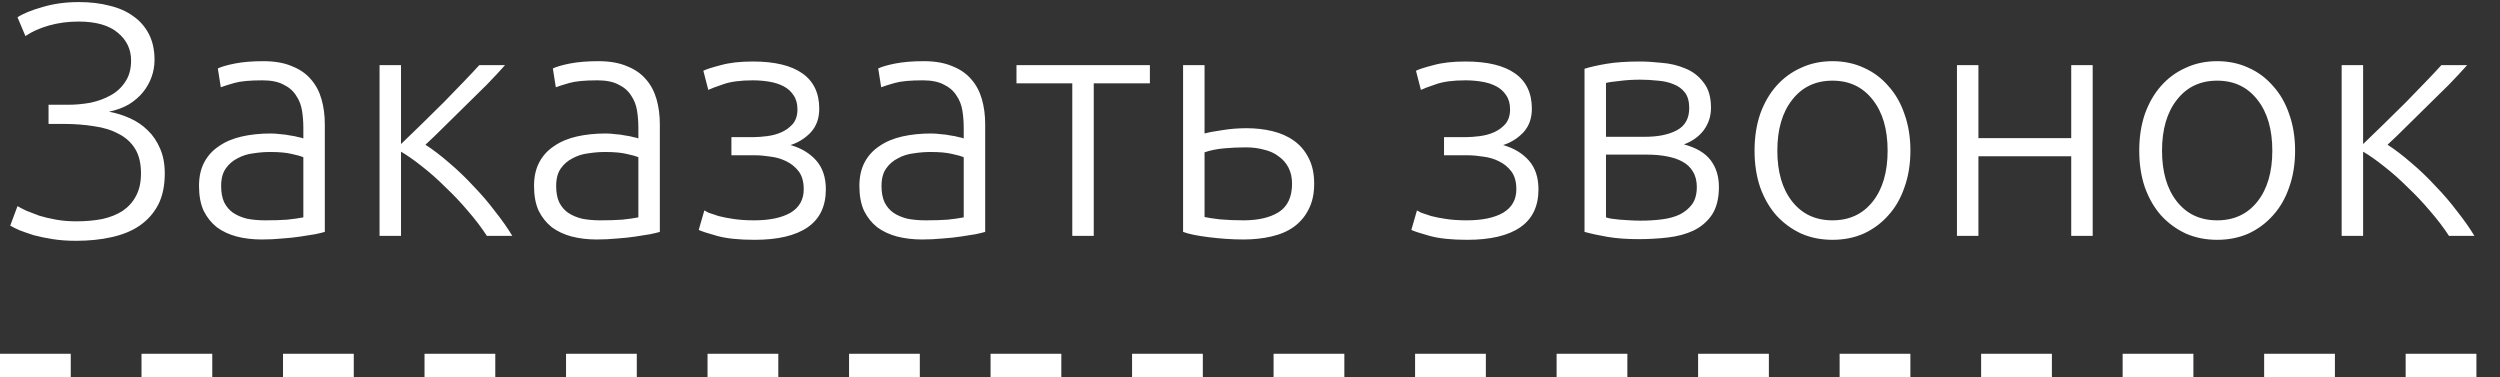 <?xml version="1.0" encoding="UTF-8"?> <svg xmlns="http://www.w3.org/2000/svg" width="106" height="16" viewBox="0 0 106 16" fill="none"><rect x="0" y="0" width="106" height="16" fill="#333333" stroke="none"/><path d="M3.332 0.914C2.884 0.914 2.464 0.97 2.072 1.082C1.68 1.194 1.349 1.343 1.078 1.53L0.742 0.732C0.985 0.573 1.339 0.429 1.806 0.298C2.273 0.158 2.786 0.088 3.346 0.088C3.822 0.088 4.256 0.139 4.648 0.242C5.04 0.335 5.376 0.485 5.656 0.69C5.936 0.886 6.155 1.138 6.314 1.446C6.473 1.754 6.552 2.118 6.552 2.538C6.552 2.79 6.51 3.033 6.426 3.266C6.342 3.499 6.221 3.714 6.062 3.91C5.903 4.106 5.703 4.279 5.46 4.428C5.217 4.568 4.937 4.671 4.62 4.736C4.928 4.792 5.227 4.885 5.516 5.016C5.805 5.147 6.057 5.319 6.272 5.534C6.487 5.739 6.659 5.996 6.79 6.304C6.921 6.603 6.986 6.953 6.986 7.354C6.986 7.877 6.893 8.32 6.706 8.684C6.519 9.039 6.258 9.333 5.922 9.566C5.595 9.79 5.199 9.953 4.732 10.056C4.275 10.159 3.771 10.21 3.22 10.21C2.865 10.21 2.539 10.187 2.24 10.14C1.941 10.093 1.671 10.037 1.428 9.972C1.195 9.897 0.994 9.827 0.826 9.762C0.658 9.687 0.527 9.622 0.434 9.566L0.742 8.74C0.835 8.796 0.961 8.861 1.12 8.936C1.279 9.001 1.461 9.071 1.666 9.146C1.881 9.211 2.119 9.267 2.38 9.314C2.641 9.361 2.926 9.384 3.234 9.384C3.635 9.384 4.004 9.351 4.34 9.286C4.676 9.211 4.965 9.095 5.208 8.936C5.451 8.768 5.637 8.558 5.768 8.306C5.908 8.045 5.978 7.727 5.978 7.354C5.978 6.925 5.894 6.575 5.726 6.304C5.558 6.033 5.325 5.823 5.026 5.674C4.737 5.515 4.391 5.408 3.99 5.352C3.589 5.287 3.159 5.254 2.702 5.254H2.058V4.442H2.884C3.192 4.442 3.505 4.414 3.822 4.358C4.139 4.293 4.424 4.19 4.676 4.05C4.937 3.91 5.147 3.719 5.306 3.476C5.474 3.233 5.558 2.93 5.558 2.566C5.558 2.09 5.371 1.698 4.998 1.39C4.625 1.073 4.069 0.914 3.332 0.914ZM11.252 9.342C11.606 9.342 11.914 9.333 12.176 9.314C12.446 9.286 12.675 9.253 12.862 9.216V6.668C12.759 6.621 12.596 6.575 12.372 6.528C12.148 6.472 11.84 6.444 11.448 6.444C11.224 6.444 10.99 6.463 10.748 6.5C10.505 6.528 10.281 6.598 10.076 6.71C9.87 6.813 9.702 6.957 9.572 7.144C9.441 7.331 9.376 7.578 9.376 7.886C9.376 8.157 9.418 8.385 9.502 8.572C9.595 8.759 9.721 8.908 9.88 9.02C10.048 9.132 10.244 9.216 10.468 9.272C10.701 9.319 10.962 9.342 11.252 9.342ZM11.168 2.594C11.644 2.594 12.045 2.664 12.372 2.804C12.708 2.935 12.978 3.121 13.184 3.364C13.389 3.597 13.538 3.877 13.632 4.204C13.725 4.531 13.772 4.885 13.772 5.268V9.832C13.678 9.86 13.543 9.893 13.366 9.93C13.188 9.958 12.983 9.991 12.75 10.028C12.516 10.065 12.255 10.093 11.966 10.112C11.686 10.14 11.396 10.154 11.098 10.154C10.715 10.154 10.36 10.112 10.034 10.028C9.716 9.944 9.436 9.813 9.194 9.636C8.96 9.449 8.774 9.216 8.634 8.936C8.503 8.647 8.438 8.297 8.438 7.886C8.438 7.494 8.512 7.158 8.662 6.878C8.811 6.598 9.021 6.369 9.292 6.192C9.562 6.005 9.884 5.87 10.258 5.786C10.631 5.702 11.037 5.66 11.476 5.66C11.606 5.66 11.742 5.669 11.882 5.688C12.031 5.697 12.171 5.716 12.302 5.744C12.442 5.763 12.558 5.786 12.652 5.814C12.754 5.833 12.824 5.851 12.862 5.87V5.422C12.862 5.17 12.843 4.927 12.806 4.694C12.768 4.451 12.684 4.237 12.554 4.05C12.432 3.854 12.255 3.7 12.022 3.588C11.798 3.467 11.499 3.406 11.126 3.406C10.594 3.406 10.197 3.443 9.936 3.518C9.674 3.593 9.483 3.653 9.362 3.7L9.236 2.902C9.394 2.827 9.637 2.757 9.964 2.692C10.3 2.627 10.701 2.594 11.168 2.594ZM16.093 10V2.762H17.003V6.108C17.264 5.856 17.553 5.576 17.871 5.268C18.197 4.951 18.515 4.638 18.823 4.33C19.131 4.013 19.415 3.719 19.677 3.448C19.947 3.168 20.162 2.939 20.321 2.762H21.413C21.198 3.005 20.941 3.28 20.643 3.588C20.344 3.887 20.036 4.19 19.719 4.498C19.411 4.806 19.107 5.105 18.809 5.394C18.519 5.683 18.263 5.931 18.039 6.136C18.356 6.341 18.692 6.598 19.047 6.906C19.401 7.205 19.742 7.531 20.069 7.886C20.405 8.231 20.713 8.591 20.993 8.964C21.282 9.328 21.525 9.673 21.721 10H20.643C20.419 9.655 20.153 9.305 19.845 8.95C19.546 8.595 19.229 8.259 18.893 7.942C18.566 7.615 18.235 7.321 17.899 7.06C17.572 6.799 17.273 6.589 17.003 6.43V10H16.093ZM25.457 9.342C25.811 9.342 26.119 9.333 26.381 9.314C26.651 9.286 26.88 9.253 27.067 9.216V6.668C26.964 6.621 26.801 6.575 26.577 6.528C26.353 6.472 26.045 6.444 25.653 6.444C25.429 6.444 25.195 6.463 24.953 6.5C24.71 6.528 24.486 6.598 24.281 6.71C24.075 6.813 23.907 6.957 23.777 7.144C23.646 7.331 23.581 7.578 23.581 7.886C23.581 8.157 23.623 8.385 23.707 8.572C23.8 8.759 23.926 8.908 24.085 9.02C24.253 9.132 24.449 9.216 24.673 9.272C24.906 9.319 25.167 9.342 25.457 9.342ZM25.373 2.594C25.849 2.594 26.25 2.664 26.577 2.804C26.913 2.935 27.183 3.121 27.389 3.364C27.594 3.597 27.743 3.877 27.837 4.204C27.93 4.531 27.977 4.885 27.977 5.268V9.832C27.883 9.86 27.748 9.893 27.571 9.93C27.393 9.958 27.188 9.991 26.955 10.028C26.721 10.065 26.46 10.093 26.171 10.112C25.891 10.14 25.601 10.154 25.303 10.154C24.92 10.154 24.565 10.112 24.239 10.028C23.921 9.944 23.641 9.813 23.399 9.636C23.165 9.449 22.979 9.216 22.839 8.936C22.708 8.647 22.643 8.297 22.643 7.886C22.643 7.494 22.717 7.158 22.867 6.878C23.016 6.598 23.226 6.369 23.497 6.192C23.767 6.005 24.089 5.87 24.463 5.786C24.836 5.702 25.242 5.66 25.681 5.66C25.811 5.66 25.947 5.669 26.087 5.688C26.236 5.697 26.376 5.716 26.507 5.744C26.647 5.763 26.763 5.786 26.857 5.814C26.959 5.833 27.029 5.851 27.067 5.87V5.422C27.067 5.17 27.048 4.927 27.011 4.694C26.973 4.451 26.889 4.237 26.759 4.05C26.637 3.854 26.46 3.7 26.227 3.588C26.003 3.467 25.704 3.406 25.331 3.406C24.799 3.406 24.402 3.443 24.141 3.518C23.879 3.593 23.688 3.653 23.567 3.7L23.441 2.902C23.599 2.827 23.842 2.757 24.169 2.692C24.505 2.627 24.906 2.594 25.373 2.594ZM31.978 9.342C32.631 9.342 33.144 9.235 33.518 9.02C33.891 8.796 34.078 8.465 34.078 8.026C34.078 7.709 34.008 7.457 33.868 7.27C33.728 7.083 33.55 6.939 33.336 6.836C33.13 6.733 32.906 6.668 32.664 6.64C32.43 6.603 32.216 6.584 32.02 6.584H31.012V5.814H31.95C32.118 5.814 32.309 5.8 32.524 5.772C32.748 5.744 32.953 5.688 33.14 5.604C33.326 5.52 33.485 5.403 33.616 5.254C33.746 5.095 33.812 4.89 33.812 4.638C33.812 4.395 33.756 4.195 33.644 4.036C33.541 3.877 33.401 3.751 33.224 3.658C33.046 3.565 32.841 3.499 32.608 3.462C32.384 3.425 32.155 3.406 31.922 3.406C31.39 3.406 30.97 3.462 30.662 3.574C30.354 3.677 30.144 3.756 30.032 3.812L29.822 3C29.952 2.935 30.2 2.855 30.564 2.762C30.928 2.659 31.38 2.608 31.922 2.608C32.846 2.608 33.546 2.776 34.022 3.112C34.498 3.448 34.736 3.947 34.736 4.61C34.736 5.021 34.614 5.357 34.372 5.618C34.129 5.87 33.844 6.047 33.518 6.15C33.975 6.281 34.339 6.5 34.61 6.808C34.88 7.116 35.016 7.522 35.016 8.026C35.016 8.745 34.759 9.281 34.246 9.636C33.732 9.991 32.981 10.168 31.992 10.168C31.329 10.168 30.797 10.112 30.396 10C29.994 9.888 29.738 9.804 29.626 9.748L29.864 8.922C29.892 8.941 29.952 8.973 30.046 9.02C30.148 9.057 30.288 9.104 30.466 9.16C30.643 9.207 30.858 9.249 31.11 9.286C31.362 9.323 31.651 9.342 31.978 9.342ZM39.252 9.342C39.606 9.342 39.914 9.333 40.176 9.314C40.446 9.286 40.675 9.253 40.862 9.216V6.668C40.759 6.621 40.596 6.575 40.372 6.528C40.148 6.472 39.84 6.444 39.448 6.444C39.224 6.444 38.99 6.463 38.748 6.5C38.505 6.528 38.281 6.598 38.076 6.71C37.87 6.813 37.702 6.957 37.572 7.144C37.441 7.331 37.376 7.578 37.376 7.886C37.376 8.157 37.418 8.385 37.502 8.572C37.595 8.759 37.721 8.908 37.88 9.02C38.048 9.132 38.244 9.216 38.468 9.272C38.701 9.319 38.962 9.342 39.252 9.342ZM39.168 2.594C39.644 2.594 40.045 2.664 40.372 2.804C40.708 2.935 40.978 3.121 41.184 3.364C41.389 3.597 41.538 3.877 41.632 4.204C41.725 4.531 41.772 4.885 41.772 5.268V9.832C41.678 9.86 41.543 9.893 41.366 9.93C41.188 9.958 40.983 9.991 40.75 10.028C40.516 10.065 40.255 10.093 39.966 10.112C39.686 10.14 39.396 10.154 39.098 10.154C38.715 10.154 38.36 10.112 38.034 10.028C37.716 9.944 37.436 9.813 37.194 9.636C36.96 9.449 36.774 9.216 36.634 8.936C36.503 8.647 36.438 8.297 36.438 7.886C36.438 7.494 36.512 7.158 36.662 6.878C36.811 6.598 37.021 6.369 37.292 6.192C37.562 6.005 37.884 5.87 38.258 5.786C38.631 5.702 39.037 5.66 39.476 5.66C39.606 5.66 39.742 5.669 39.882 5.688C40.031 5.697 40.171 5.716 40.302 5.744C40.442 5.763 40.558 5.786 40.652 5.814C40.754 5.833 40.824 5.851 40.862 5.87V5.422C40.862 5.17 40.843 4.927 40.806 4.694C40.768 4.451 40.684 4.237 40.554 4.05C40.432 3.854 40.255 3.7 40.022 3.588C39.798 3.467 39.499 3.406 39.126 3.406C38.594 3.406 38.197 3.443 37.936 3.518C37.674 3.593 37.483 3.653 37.362 3.7L37.236 2.902C37.394 2.827 37.637 2.757 37.964 2.692C38.3 2.627 38.701 2.594 39.168 2.594ZM48.755 2.762V3.532H46.375V10H45.465V3.532H43.099V2.762H48.755ZM50.163 2.762H51.073V5.66C51.241 5.613 51.488 5.567 51.815 5.52C52.151 5.464 52.496 5.436 52.851 5.436C53.243 5.436 53.612 5.478 53.957 5.562C54.302 5.646 54.606 5.781 54.867 5.968C55.128 6.155 55.334 6.397 55.483 6.696C55.642 6.995 55.721 7.359 55.721 7.788C55.721 8.217 55.642 8.581 55.483 8.88C55.334 9.179 55.124 9.426 54.853 9.622C54.592 9.809 54.274 9.944 53.901 10.028C53.537 10.112 53.145 10.154 52.725 10.154C52.473 10.154 52.216 10.145 51.955 10.126C51.703 10.107 51.465 10.084 51.241 10.056C51.017 10.028 50.812 9.995 50.625 9.958C50.438 9.921 50.284 9.879 50.163 9.832V2.762ZM52.725 9.342C53.35 9.342 53.85 9.225 54.223 8.992C54.596 8.749 54.783 8.348 54.783 7.788C54.783 7.527 54.732 7.298 54.629 7.102C54.526 6.906 54.386 6.747 54.209 6.626C54.041 6.495 53.836 6.402 53.593 6.346C53.36 6.281 53.103 6.248 52.823 6.248C52.515 6.248 52.207 6.262 51.899 6.29C51.591 6.318 51.316 6.374 51.073 6.458V9.202C51.194 9.23 51.409 9.263 51.717 9.3C52.025 9.328 52.361 9.342 52.725 9.342ZM62.193 9.342C62.846 9.342 63.359 9.235 63.733 9.02C64.106 8.796 64.293 8.465 64.293 8.026C64.293 7.709 64.223 7.457 64.083 7.27C63.943 7.083 63.765 6.939 63.551 6.836C63.345 6.733 63.121 6.668 62.879 6.64C62.645 6.603 62.431 6.584 62.235 6.584H61.227V5.814H62.165C62.333 5.814 62.524 5.8 62.739 5.772C62.963 5.744 63.168 5.688 63.355 5.604C63.541 5.52 63.7 5.403 63.831 5.254C63.961 5.095 64.027 4.89 64.027 4.638C64.027 4.395 63.971 4.195 63.859 4.036C63.756 3.877 63.616 3.751 63.439 3.658C63.261 3.565 63.056 3.499 62.823 3.462C62.599 3.425 62.37 3.406 62.137 3.406C61.605 3.406 61.185 3.462 60.877 3.574C60.569 3.677 60.359 3.756 60.247 3.812L60.037 3C60.167 2.935 60.415 2.855 60.779 2.762C61.143 2.659 61.595 2.608 62.137 2.608C63.061 2.608 63.761 2.776 64.237 3.112C64.713 3.448 64.951 3.947 64.951 4.61C64.951 5.021 64.829 5.357 64.587 5.618C64.344 5.87 64.059 6.047 63.733 6.15C64.19 6.281 64.554 6.5 64.825 6.808C65.095 7.116 65.231 7.522 65.231 8.026C65.231 8.745 64.974 9.281 64.461 9.636C63.947 9.991 63.196 10.168 62.207 10.168C61.544 10.168 61.012 10.112 60.611 10C60.209 9.888 59.953 9.804 59.841 9.748L60.079 8.922C60.107 8.941 60.167 8.973 60.261 9.02C60.363 9.057 60.503 9.104 60.681 9.16C60.858 9.207 61.073 9.249 61.325 9.286C61.577 9.323 61.866 9.342 62.193 9.342ZM69.522 2.608C69.802 2.608 70.115 2.627 70.46 2.664C70.815 2.692 71.147 2.771 71.454 2.902C71.763 3.023 72.019 3.219 72.225 3.49C72.439 3.751 72.546 4.111 72.546 4.568C72.546 4.923 72.444 5.24 72.239 5.52C72.033 5.791 71.753 5.991 71.398 6.122C71.921 6.262 72.299 6.486 72.532 6.794C72.766 7.102 72.882 7.48 72.882 7.928C72.882 8.413 72.784 8.805 72.588 9.104C72.392 9.393 72.131 9.617 71.805 9.776C71.487 9.925 71.123 10.023 70.713 10.07C70.311 10.117 69.9 10.14 69.481 10.14C68.977 10.14 68.533 10.107 68.15 10.042C67.777 9.977 67.455 9.907 67.184 9.832V2.916C67.418 2.841 67.726 2.771 68.109 2.706C68.491 2.641 68.963 2.608 69.522 2.608ZM68.094 5.8H69.746C70.306 5.8 70.759 5.707 71.105 5.52C71.45 5.333 71.623 5.021 71.623 4.582C71.623 4.302 71.562 4.083 71.441 3.924C71.319 3.765 71.16 3.649 70.965 3.574C70.769 3.49 70.544 3.439 70.293 3.42C70.04 3.392 69.788 3.378 69.537 3.378C69.228 3.378 68.934 3.397 68.654 3.434C68.374 3.462 68.188 3.49 68.094 3.518V5.8ZM68.094 6.556V9.216C68.141 9.235 68.216 9.253 68.319 9.272C68.43 9.281 68.552 9.295 68.683 9.314C68.823 9.323 68.967 9.333 69.117 9.342C69.275 9.351 69.424 9.356 69.564 9.356C69.882 9.356 70.185 9.337 70.475 9.3C70.764 9.263 71.016 9.193 71.231 9.09C71.445 8.978 71.618 8.833 71.749 8.656C71.879 8.469 71.945 8.227 71.945 7.928C71.945 7.667 71.888 7.447 71.776 7.27C71.674 7.093 71.525 6.953 71.329 6.85C71.142 6.747 70.918 6.673 70.656 6.626C70.404 6.579 70.129 6.556 69.831 6.556H68.094ZM81.001 6.388C81.001 6.957 80.917 7.475 80.749 7.942C80.59 8.409 80.362 8.805 80.063 9.132C79.774 9.459 79.428 9.715 79.027 9.902C78.626 10.079 78.182 10.168 77.697 10.168C77.212 10.168 76.768 10.079 76.367 9.902C75.966 9.715 75.616 9.459 75.317 9.132C75.028 8.805 74.799 8.409 74.631 7.942C74.472 7.475 74.393 6.957 74.393 6.388C74.393 5.819 74.472 5.301 74.631 4.834C74.799 4.367 75.028 3.971 75.317 3.644C75.616 3.308 75.966 3.051 76.367 2.874C76.768 2.687 77.212 2.594 77.697 2.594C78.182 2.594 78.626 2.687 79.027 2.874C79.428 3.051 79.774 3.308 80.063 3.644C80.362 3.971 80.59 4.367 80.749 4.834C80.917 5.301 81.001 5.819 81.001 6.388ZM80.035 6.388C80.035 5.483 79.825 4.764 79.405 4.232C78.985 3.691 78.416 3.42 77.697 3.42C76.978 3.42 76.409 3.691 75.989 4.232C75.569 4.764 75.359 5.483 75.359 6.388C75.359 7.293 75.569 8.012 75.989 8.544C76.409 9.076 76.978 9.342 77.697 9.342C78.416 9.342 78.985 9.076 79.405 8.544C79.825 8.012 80.035 7.293 80.035 6.388ZM88.73 10H87.82V6.626H83.885V10H82.975V2.762H83.885V5.856H87.82V2.762H88.73V10ZM97.312 6.388C97.312 6.957 97.228 7.475 97.06 7.942C96.901 8.409 96.672 8.805 96.374 9.132C96.084 9.459 95.739 9.715 95.338 9.902C94.936 10.079 94.493 10.168 94.008 10.168C93.522 10.168 93.079 10.079 92.678 9.902C92.276 9.715 91.926 9.459 91.628 9.132C91.338 8.805 91.11 8.409 90.942 7.942C90.783 7.475 90.704 6.957 90.704 6.388C90.704 5.819 90.783 5.301 90.942 4.834C91.11 4.367 91.338 3.971 91.628 3.644C91.926 3.308 92.276 3.051 92.678 2.874C93.079 2.687 93.522 2.594 94.008 2.594C94.493 2.594 94.936 2.687 95.338 2.874C95.739 3.051 96.084 3.308 96.374 3.644C96.672 3.971 96.901 4.367 97.06 4.834C97.228 5.301 97.312 5.819 97.312 6.388ZM96.346 6.388C96.346 5.483 96.136 4.764 95.716 4.232C95.296 3.691 94.726 3.42 94.008 3.42C93.289 3.42 92.72 3.691 92.3 4.232C91.88 4.764 91.67 5.483 91.67 6.388C91.67 7.293 91.88 8.012 92.3 8.544C92.72 9.076 93.289 9.342 94.008 9.342C94.726 9.342 95.296 9.076 95.716 8.544C96.136 8.012 96.346 7.293 96.346 6.388ZM99.286 10V2.762H100.196V6.108C100.457 5.856 100.747 5.576 101.064 5.268C101.391 4.951 101.708 4.638 102.016 4.33C102.324 4.013 102.609 3.719 102.87 3.448C103.141 3.168 103.355 2.939 103.514 2.762H104.606C104.391 3.005 104.135 3.28 103.836 3.588C103.537 3.887 103.229 4.19 102.912 4.498C102.604 4.806 102.301 5.105 102.002 5.394C101.713 5.683 101.456 5.931 101.232 6.136C101.549 6.341 101.885 6.598 102.24 6.906C102.595 7.205 102.935 7.531 103.262 7.886C103.598 8.231 103.906 8.591 104.186 8.964C104.475 9.328 104.718 9.673 104.914 10H103.836C103.612 9.655 103.346 9.305 103.038 8.95C102.739 8.595 102.422 8.259 102.086 7.942C101.759 7.615 101.428 7.321 101.092 7.06C100.765 6.799 100.467 6.589 100.196 6.43V10H99.286Z" fill="white"></path><line x1="4.37114e-08" y1="15.5" x2="106" y2="15.5" stroke="white" stroke-dasharray="3 3"></line></svg> 